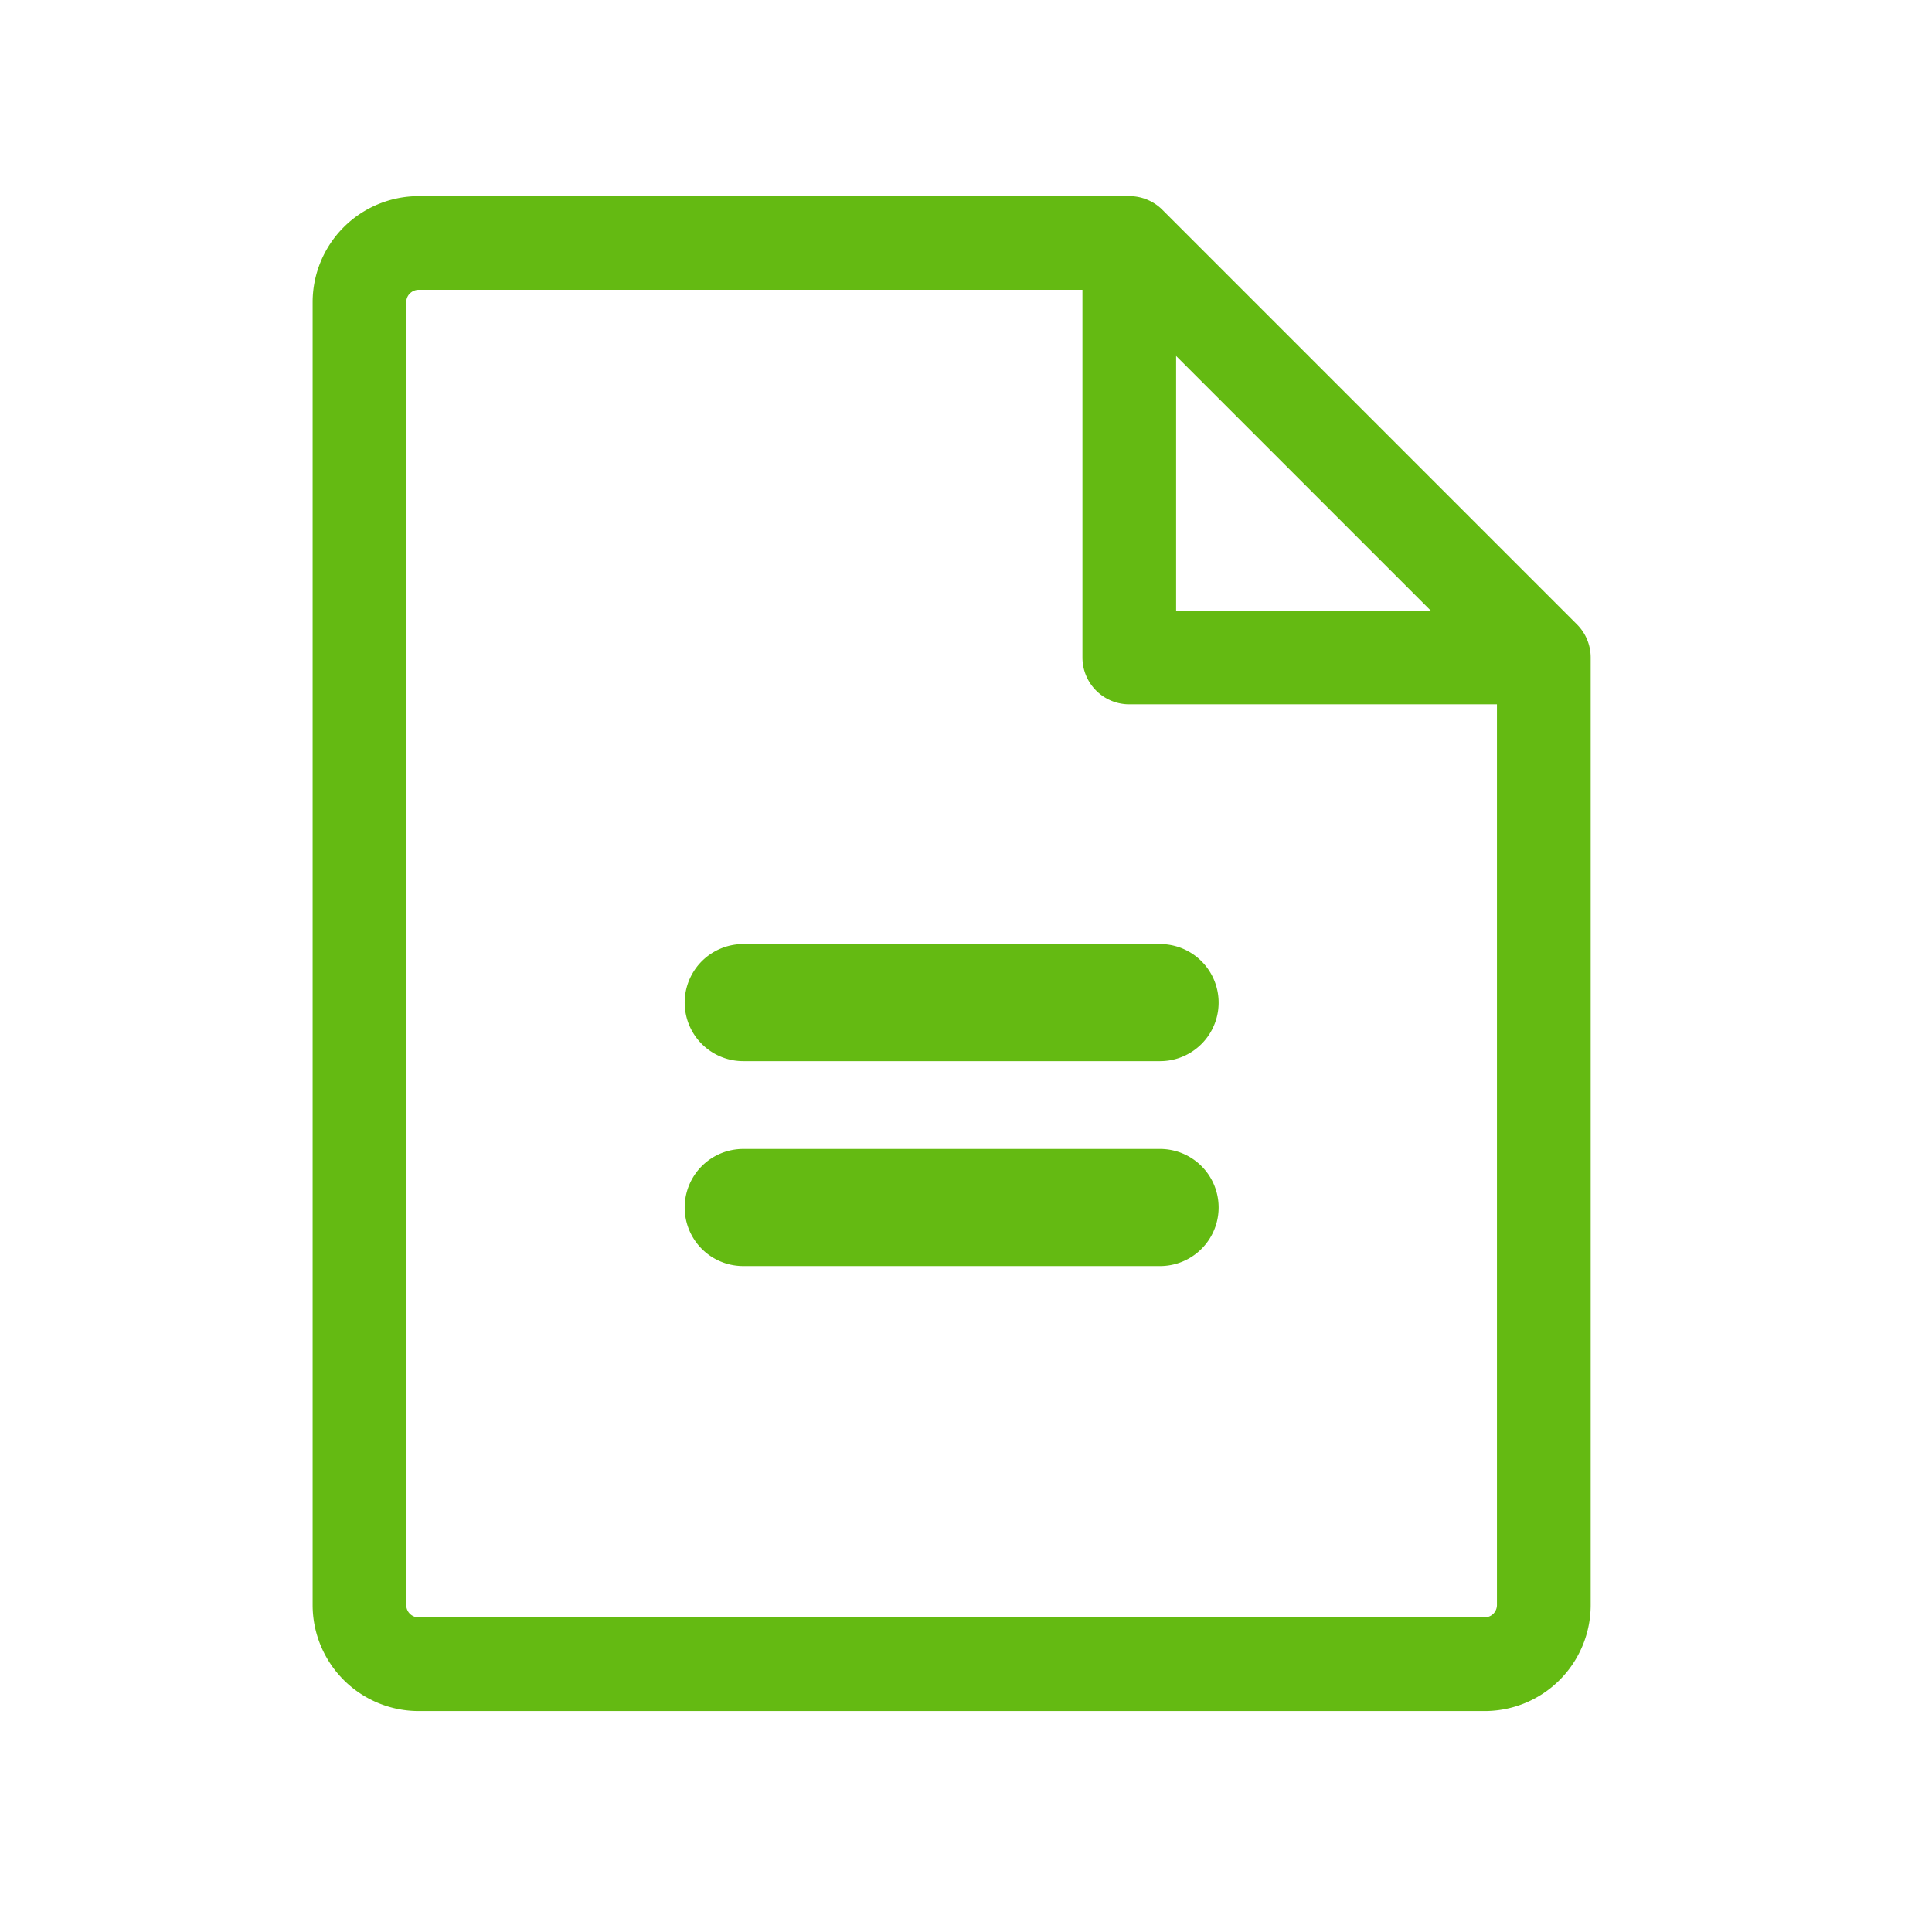 <svg width="33" height="33" fill="none" xmlns="http://www.w3.org/2000/svg"><path fill-rule="evenodd" clip-rule="evenodd" d="M7.002 5.012a.212.212 0 01.15-.062h11.337v6.28a.8.8 0 00.8.8h6.28v15.385a.211.211 0 01-.21.211H7.151a.211.211 0 01-.212-.212V5.162c0-.056.022-.11.062-.15zm19.934 5.653a.8.8 0 01.234.566v16.184a1.811 1.811 0 01-1.812 1.811H7.152a1.812 1.812 0 01-1.812-1.811V5.16a1.812 1.812 0 011.812-1.81h12.137a.797.797 0 01.566.234l7.08 7.08zM20.089 6.08l4.35 4.35h-4.35V6.08z" fill="#64BA12"/><path fill-rule="evenodd" clip-rule="evenodd" d="M12.695 16.125a1 1 0 000 2h7.12a1 1 0 100-2h-7.12zm0 3.5a1 1 0 000 2h7.12a1 1 0 100-2h-7.12z" fill="#64BA12"/></svg>